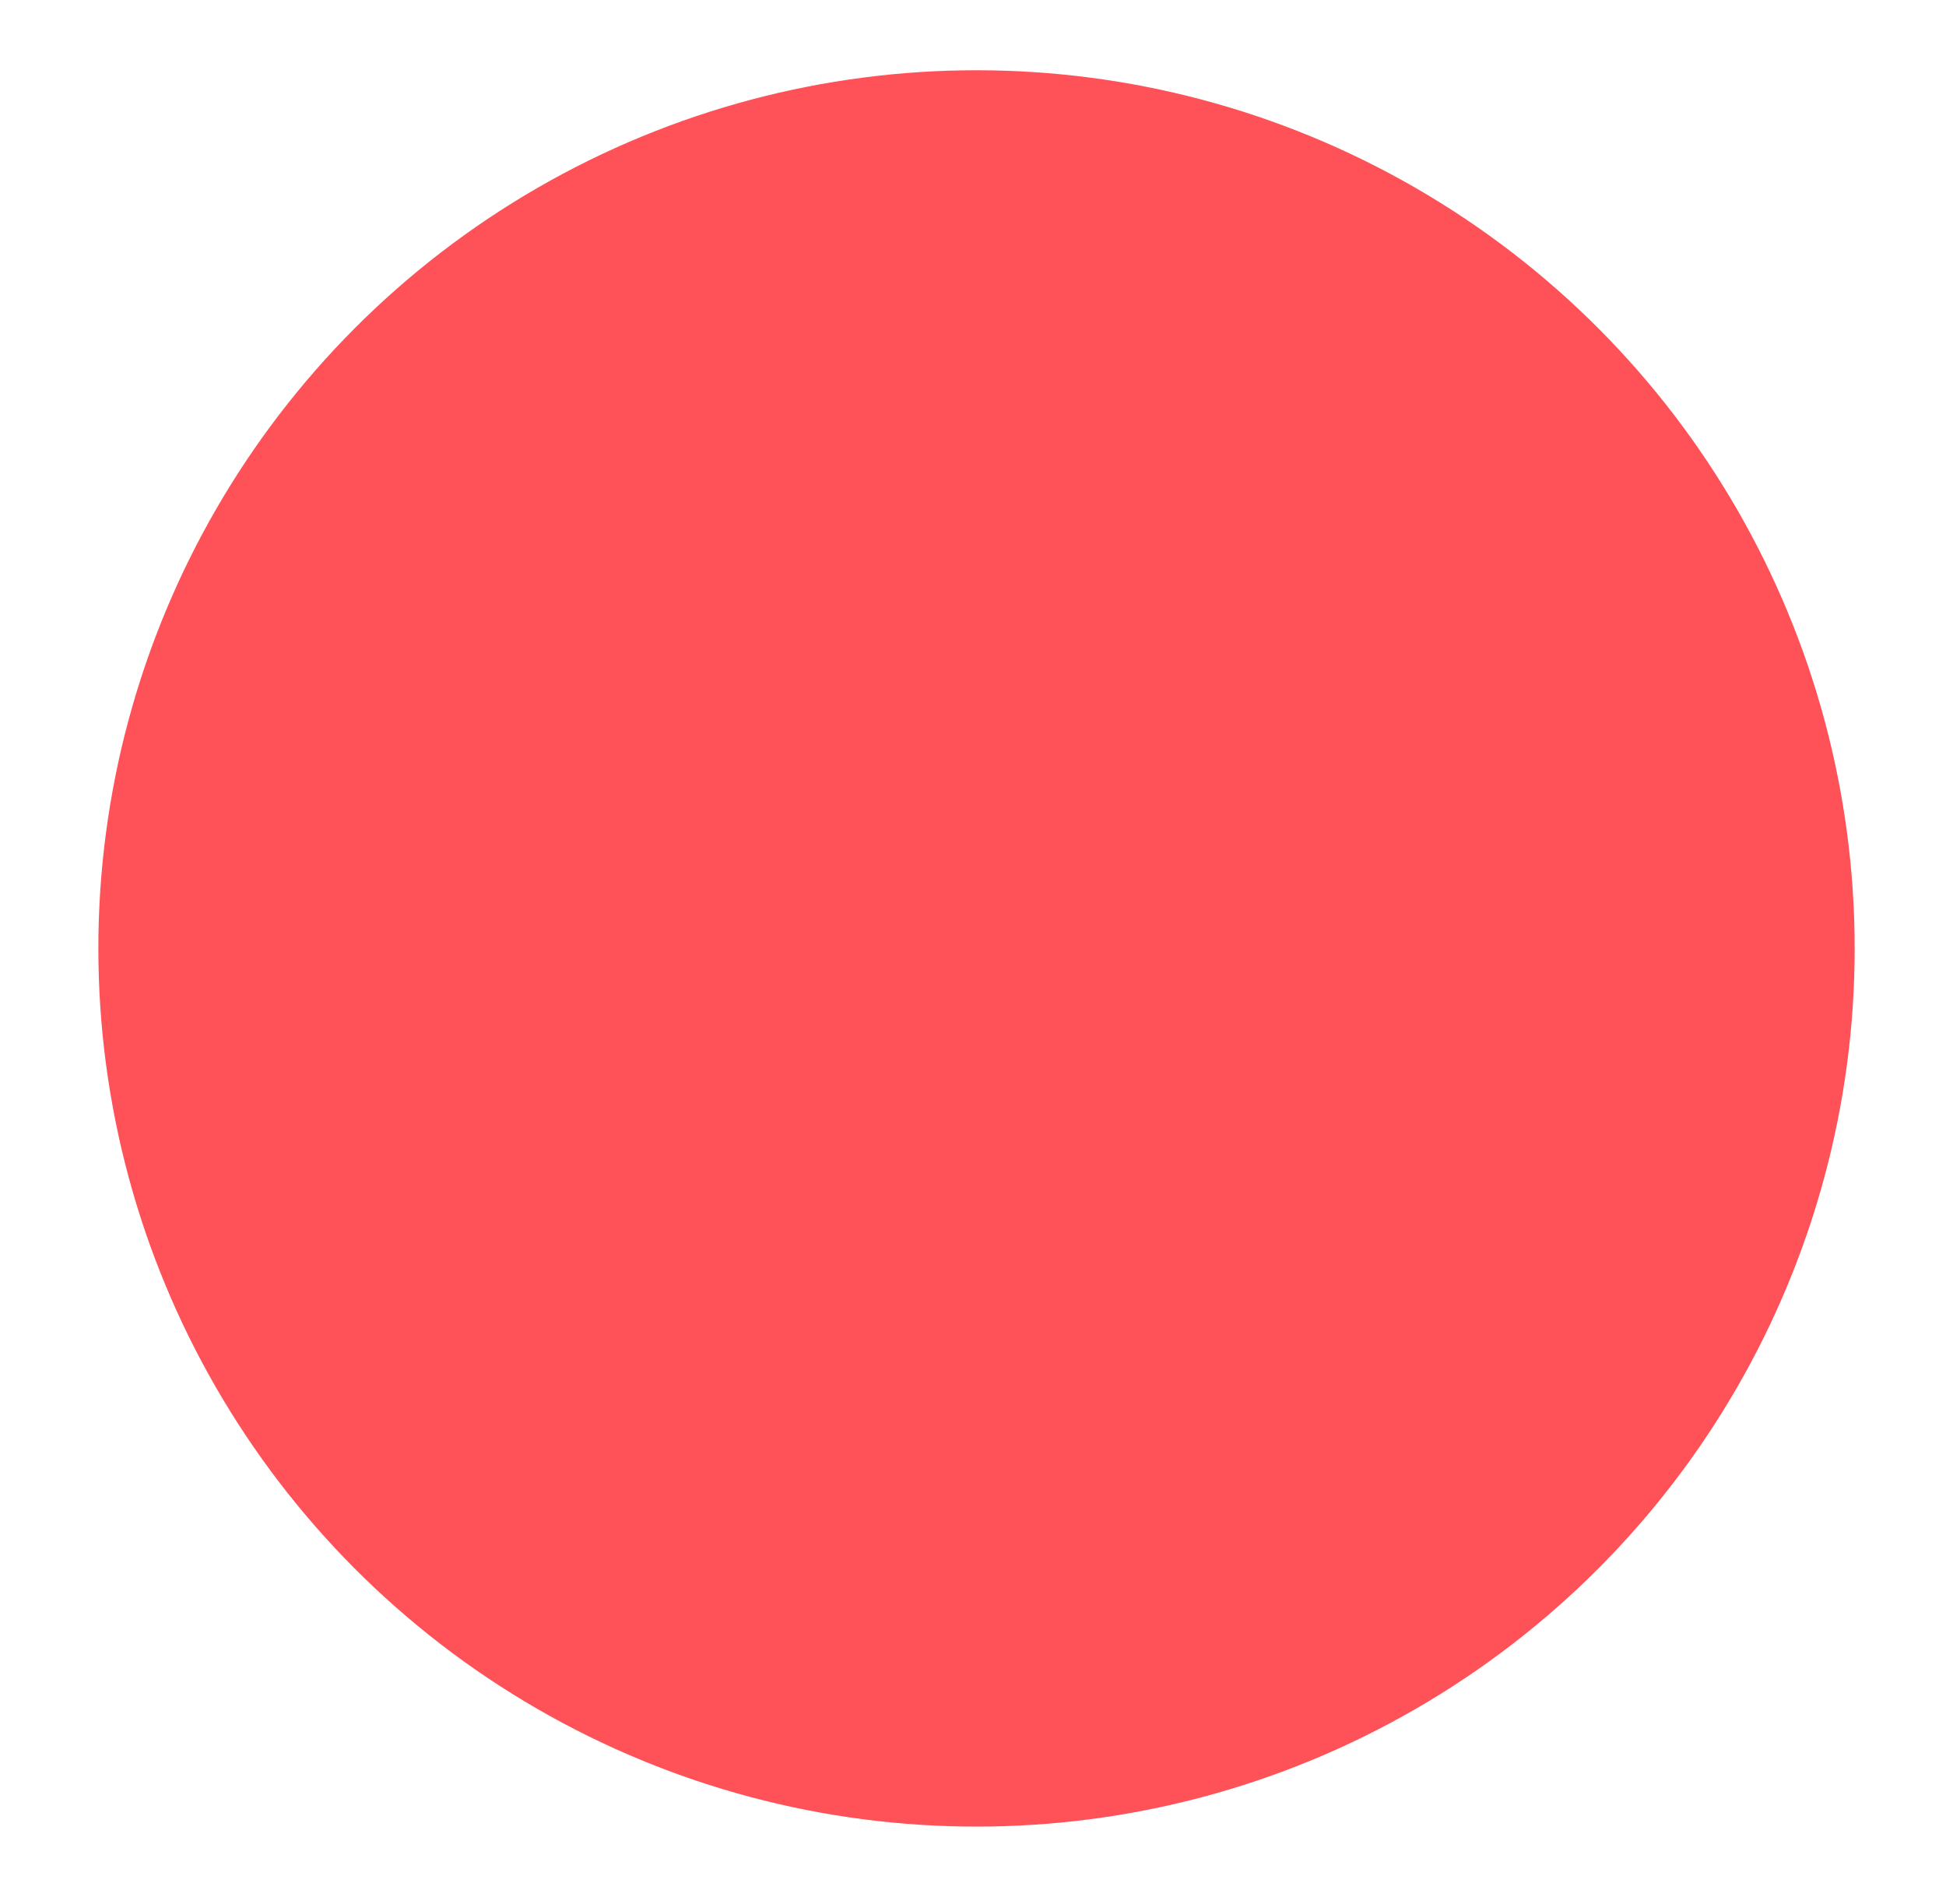 <?xml version="1.0" encoding="UTF-8"?> <!-- Generator: Adobe Illustrator 23.0.1, SVG Export Plug-In . SVG Version: 6.00 Build 0) --> <svg xmlns="http://www.w3.org/2000/svg" xmlns:xlink="http://www.w3.org/1999/xlink" id="Calque_1" x="0px" y="0px" viewBox="0 0 27.7 27.1" style="enable-background:new 0 0 27.7 27.1;" xml:space="preserve"> <style type="text/css"> .st0{fill:#FF5158;} </style> <title>Fichier 1</title> <g> <g id="Calque_1-2"> <circle class="st0" cx="13.9" cy="13.5" r="12.5"></circle> </g> </g> </svg> 